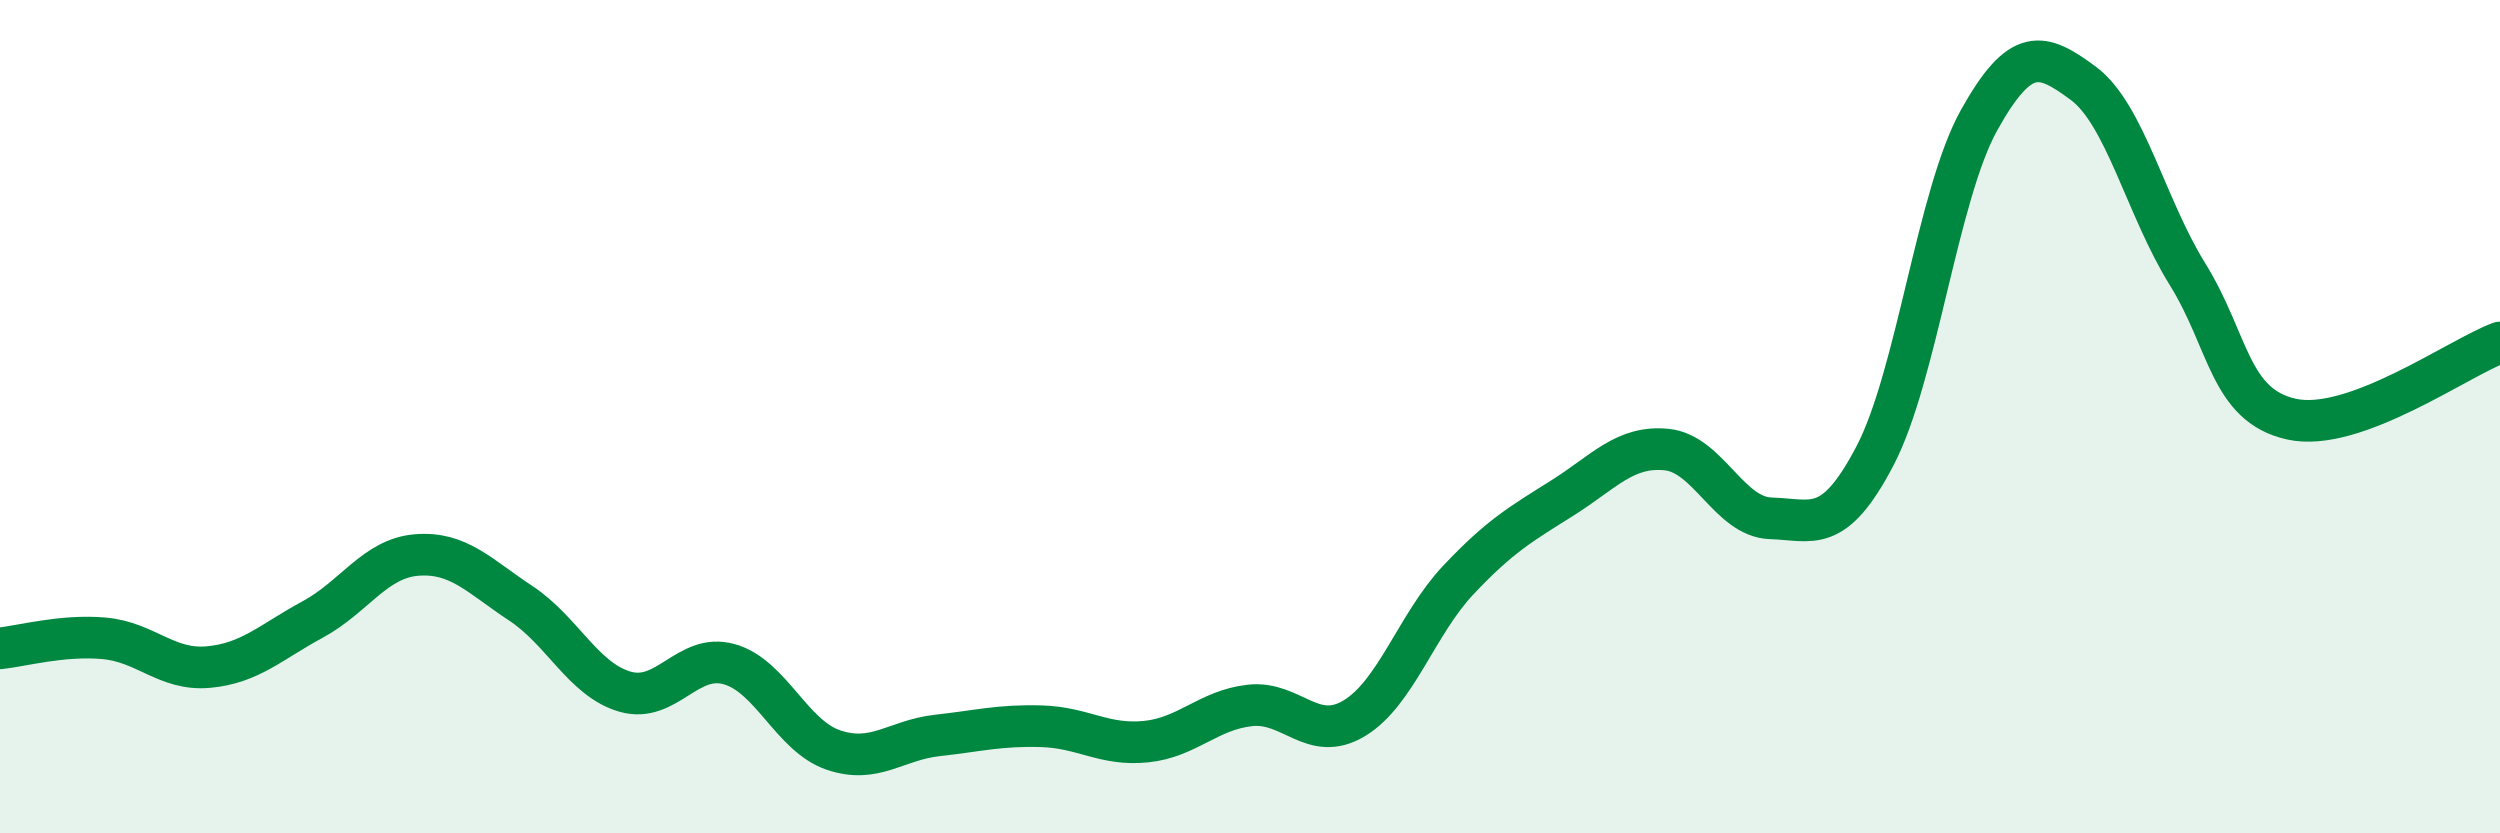 
    <svg width="60" height="20" viewBox="0 0 60 20" xmlns="http://www.w3.org/2000/svg">
      <path
        d="M 0,15.56 C 0.5,15.51 1.5,15.23 2.5,15.32 C 3.5,15.41 4,16.1 5,16.01 C 6,15.92 6.5,15.41 7.5,14.87 C 8.5,14.33 9,13.4 10,13.32 C 11,13.24 11.5,13.82 12.5,14.48 C 13.5,15.14 14,16.31 15,16.6 C 16,16.89 16.5,15.66 17.5,15.94 C 18.5,16.22 19,17.66 20,18 C 21,18.34 21.5,17.76 22.5,17.65 C 23.5,17.54 24,17.4 25,17.43 C 26,17.46 26.5,17.9 27.5,17.8 C 28.5,17.7 29,17.04 30,16.93 C 31,16.82 31.5,17.84 32.5,17.24 C 33.5,16.64 34,14.98 35,13.92 C 36,12.86 36.5,12.58 37.5,11.95 C 38.5,11.32 39,10.69 40,10.79 C 41,10.89 41.5,12.41 42.5,12.44 C 43.5,12.47 44,12.85 45,10.94 C 46,9.03 46.5,4.67 47.5,2.88 C 48.5,1.09 49,1.26 50,2 C 51,2.74 51.5,4.97 52.5,6.58 C 53.5,8.19 53.5,9.73 55,10.06 C 56.5,10.39 59,8.59 60,8.22L60 20L0 20Z"
        fill="#008740"
        opacity="0.1"
        stroke-linecap="round"
        stroke-linejoin="round"
      />
      <path
        d="M 0,15.56 C 0.5,15.51 1.5,15.23 2.5,15.32 C 3.5,15.41 4,16.1 5,16.01 C 6,15.92 6.5,15.41 7.5,14.87 C 8.5,14.33 9,13.4 10,13.32 C 11,13.24 11.5,13.82 12.5,14.48 C 13.5,15.14 14,16.31 15,16.6 C 16,16.89 16.5,15.66 17.5,15.94 C 18.5,16.22 19,17.66 20,18 C 21,18.34 21.5,17.76 22.5,17.65 C 23.5,17.54 24,17.4 25,17.43 C 26,17.46 26.5,17.9 27.5,17.8 C 28.5,17.7 29,17.04 30,16.93 C 31,16.82 31.5,17.84 32.5,17.24 C 33.5,16.64 34,14.98 35,13.92 C 36,12.86 36.5,12.58 37.5,11.95 C 38.5,11.32 39,10.69 40,10.79 C 41,10.89 41.5,12.41 42.5,12.44 C 43.5,12.47 44,12.85 45,10.94 C 46,9.03 46.5,4.67 47.5,2.88 C 48.5,1.09 49,1.26 50,2 C 51,2.74 51.5,4.97 52.5,6.58 C 53.5,8.19 53.5,9.73 55,10.06 C 56.5,10.39 59,8.59 60,8.22"
        stroke="#008740"
        stroke-width="1"
        fill="none"
        stroke-linecap="round"
        stroke-linejoin="round"
      />
    </svg>
  